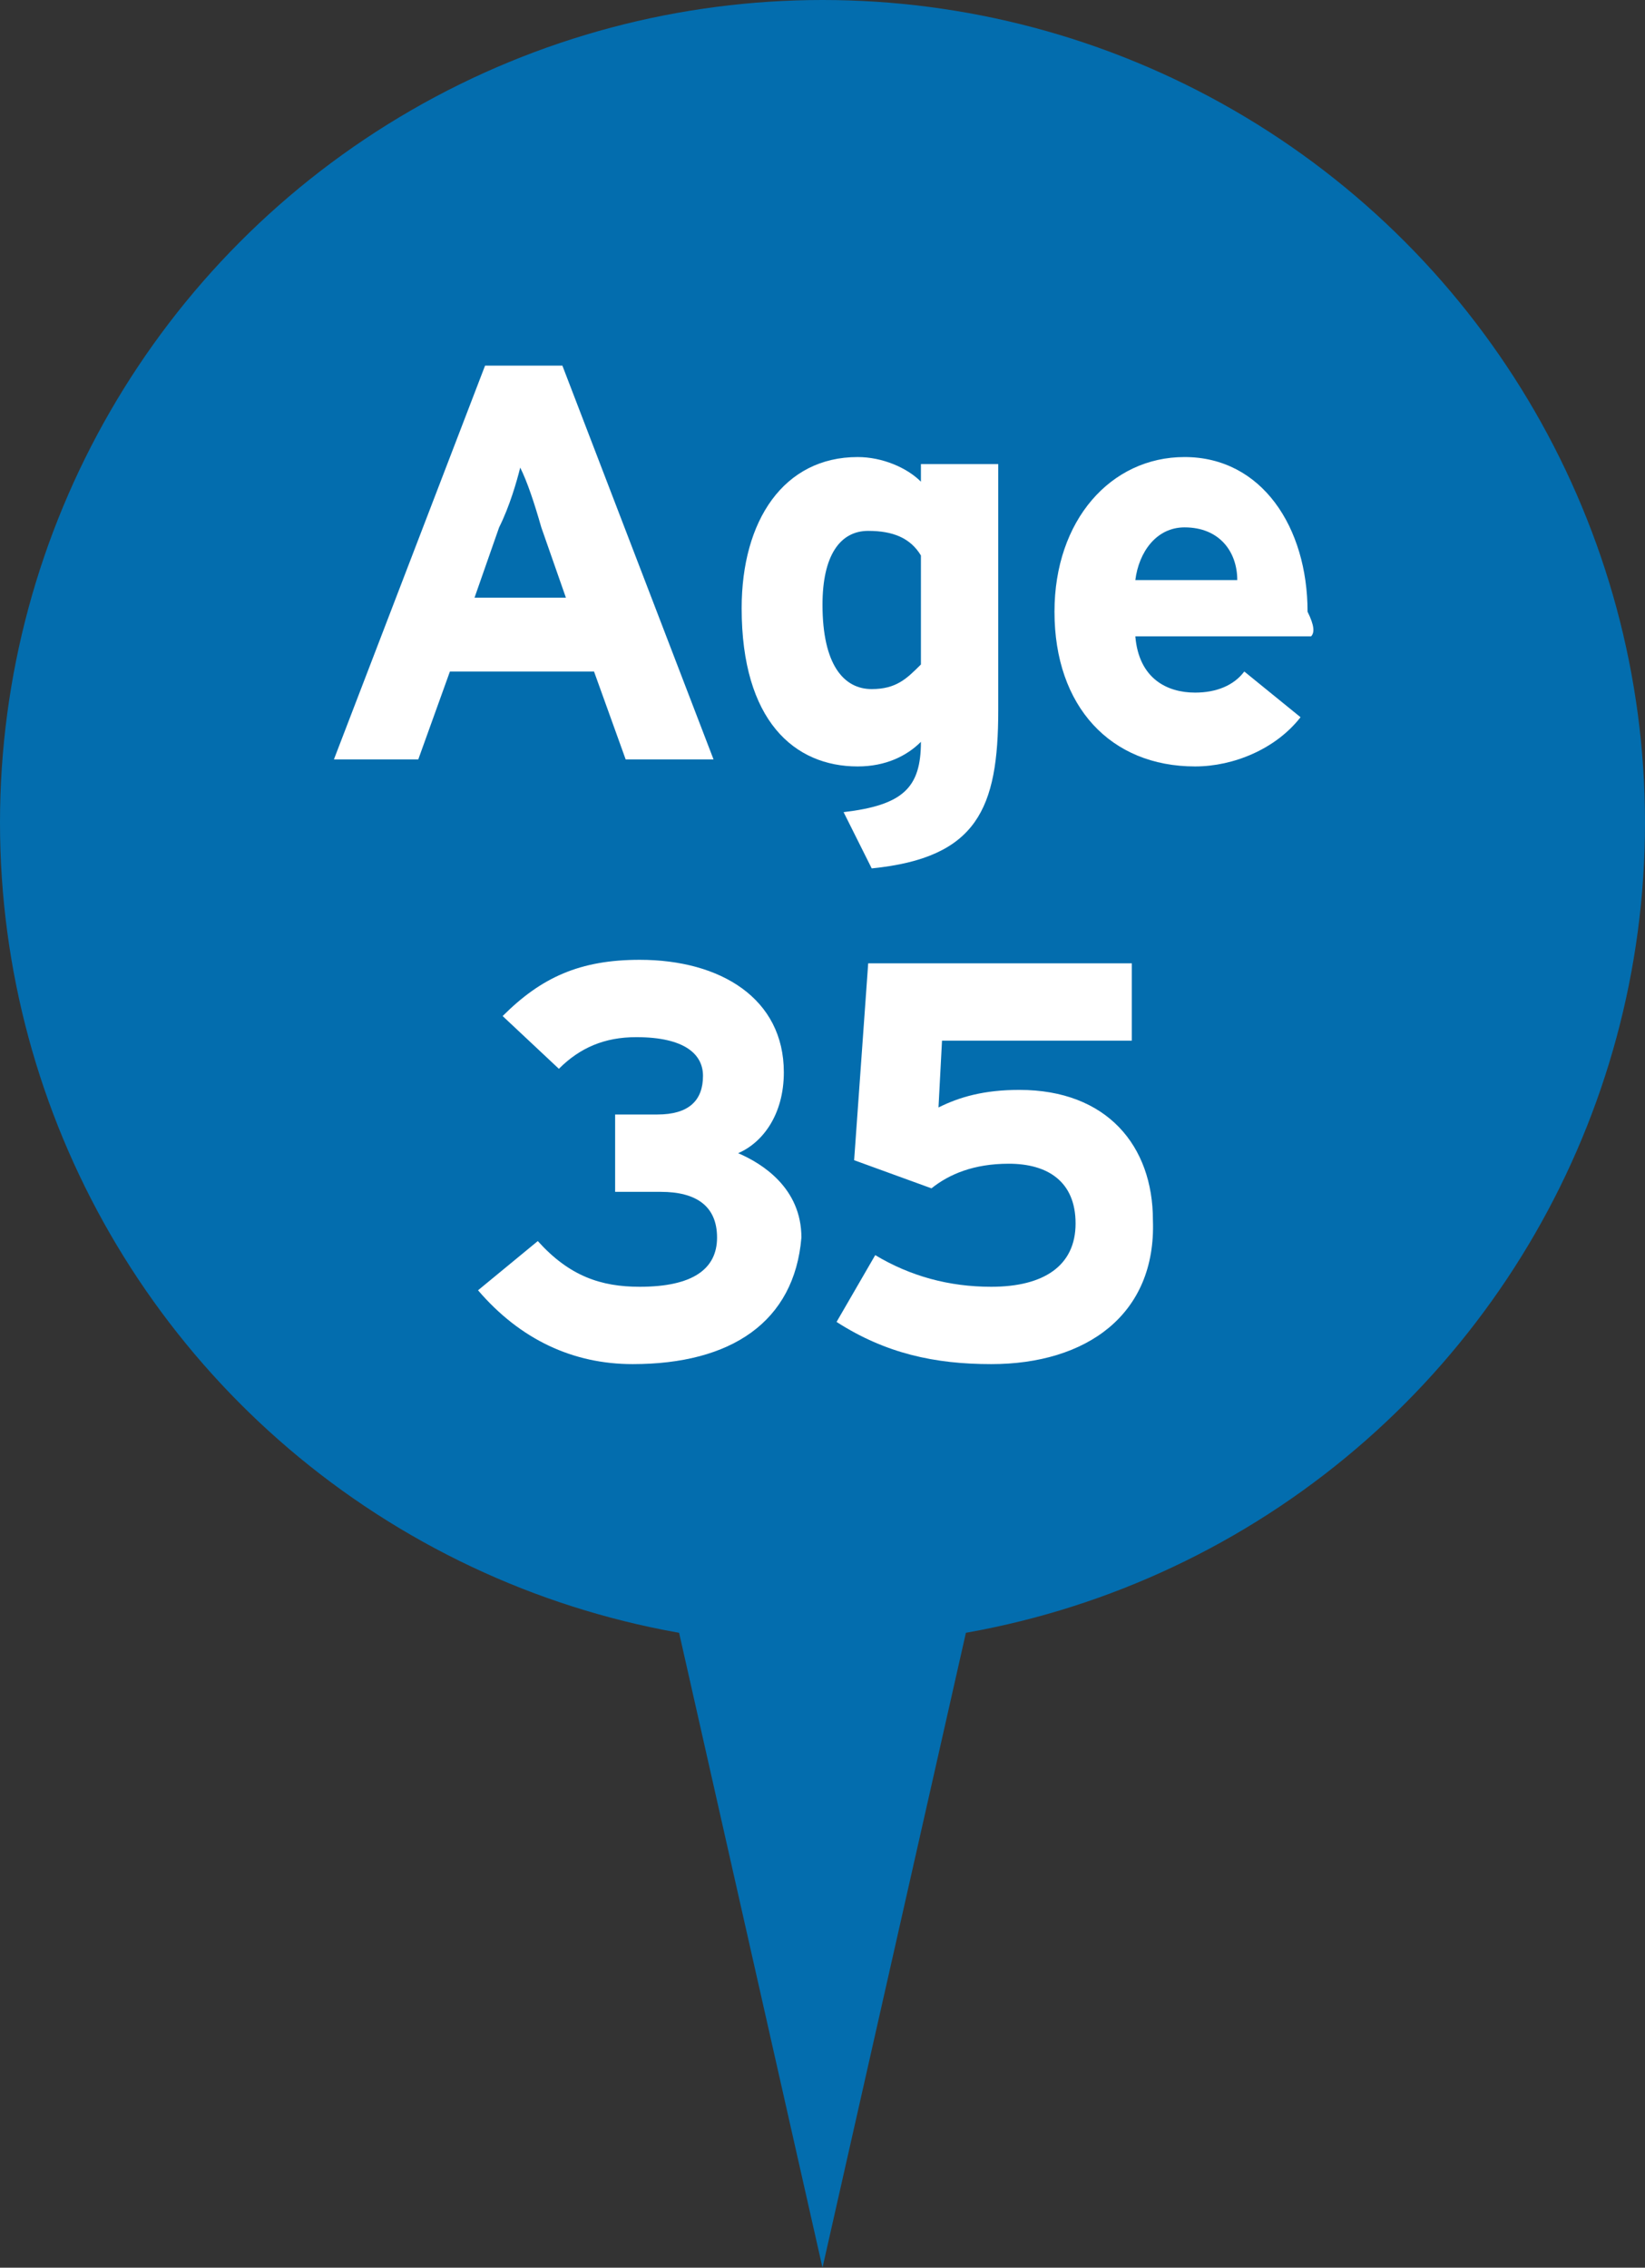 <?xml version="1.0" encoding="utf-8"?>
<!-- Generator: Adobe Illustrator 22.0.1, SVG Export Plug-In . SVG Version: 6.00 Build 0)  -->
<svg version="1.1" id="Layer_1" xmlns="http://www.w3.org/2000/svg" xmlns:xlink="http://www.w3.org/1999/xlink" x="0px" y="0px"
	 viewBox="0 0 46.8 64.5" style="enable-background:new 0 0 46.8 64.5;" xml:space="preserve">
<rect x="0" y="0" width="46.8" height="64.5" fill="#333333" stroke="none"/>
<style type="text/css">
	.st0{fill:#036DAE;}
	.st1{fill:#FFFFFF;}
</style>
<g>
	<circle class="st0" cx="23.4" cy="23.4" r="23.4"/>
	<polygon class="st0" points="29.5,37.5 23.4,64.5 17.3,37.5 	"/>
	<g>
		<path class="st1" d="M17.8,21.6l-0.9-2.5h-4.1l-0.9,2.5H9.5l4.3-11.2H16l4.3,11.2H17.8z M15.4,15c-0.2-0.7-0.4-1.3-0.6-1.7
			c-0.1,0.4-0.3,1.1-0.6,1.7l-0.7,2h2.6L15.4,15z"/>
		<path class="st1" d="M24.8,24.7L24,23.1c1.7-0.2,2.2-0.7,2.2-2c-0.4,0.4-1,0.7-1.8,0.7c-1.8,0-3.3-1.3-3.3-4.5
			c0-2.5,1.2-4.3,3.3-4.3c0.7,0,1.4,0.3,1.8,0.7v-0.5h2.2v7C28.4,23,27.8,24.4,24.8,24.7z M26.2,15.8c-0.3-0.5-0.8-0.7-1.5-0.7
			c-0.8,0-1.3,0.7-1.3,2.1c0,1.7,0.6,2.4,1.4,2.4c0.7,0,1-0.3,1.4-0.7V15.8z"/>
		<path class="st1" d="M37.3,18.1h-5c0.1,1.2,0.9,1.6,1.7,1.6c0.6,0,1.1-0.2,1.4-0.6l1.6,1.3c-0.7,0.9-1.9,1.4-3,1.4
			c-2.4,0-4-1.7-4-4.4c0-2.6,1.6-4.4,3.7-4.4c2.2,0,3.5,2,3.5,4.4C37.4,17.8,37.4,18,37.3,18.1z M33.7,15c-0.8,0-1.3,0.7-1.4,1.5
			h2.9C35.2,15.7,34.7,15,33.7,15z"/>
		<path class="st1" d="M18,38.8c-1.7,0-3.2-0.7-4.4-2.1l1.7-1.4c0.9,1,1.8,1.3,2.9,1.3c1.5,0,2.2-0.5,2.2-1.4c0-0.9-0.6-1.3-1.6-1.3
			h-1.3v-2.2h1.2c0.9,0,1.3-0.4,1.3-1.1c0-0.6-0.5-1.1-1.9-1.1c-0.9,0-1.6,0.3-2.2,0.9l-1.6-1.5c1.1-1.1,2.2-1.6,3.9-1.6
			c2.3,0,4.1,1.1,4.1,3.2c0,1.2-0.6,2-1.3,2.3c0.7,0.3,1.8,1,1.8,2.4C22.6,37.6,20.8,38.8,18,38.8z"/>
		<path class="st1" d="M28.2,38.8c-1.6,0-3-0.3-4.4-1.2l1.1-1.9c1,0.6,2.1,0.9,3.3,0.9c1.5,0,2.4-0.6,2.4-1.8c0-1.2-0.8-1.7-1.9-1.7
			c-1,0-1.7,0.3-2.2,0.7L24.3,33l0.4-5.6h7.5v2.2h-5.4l-0.1,1.9C27.3,31.2,28,31,29,31c2.5,0,3.8,1.6,3.8,3.7
			C32.9,37.4,30.9,38.8,28.2,38.8z"/>
	</g>
</g>
</svg>
